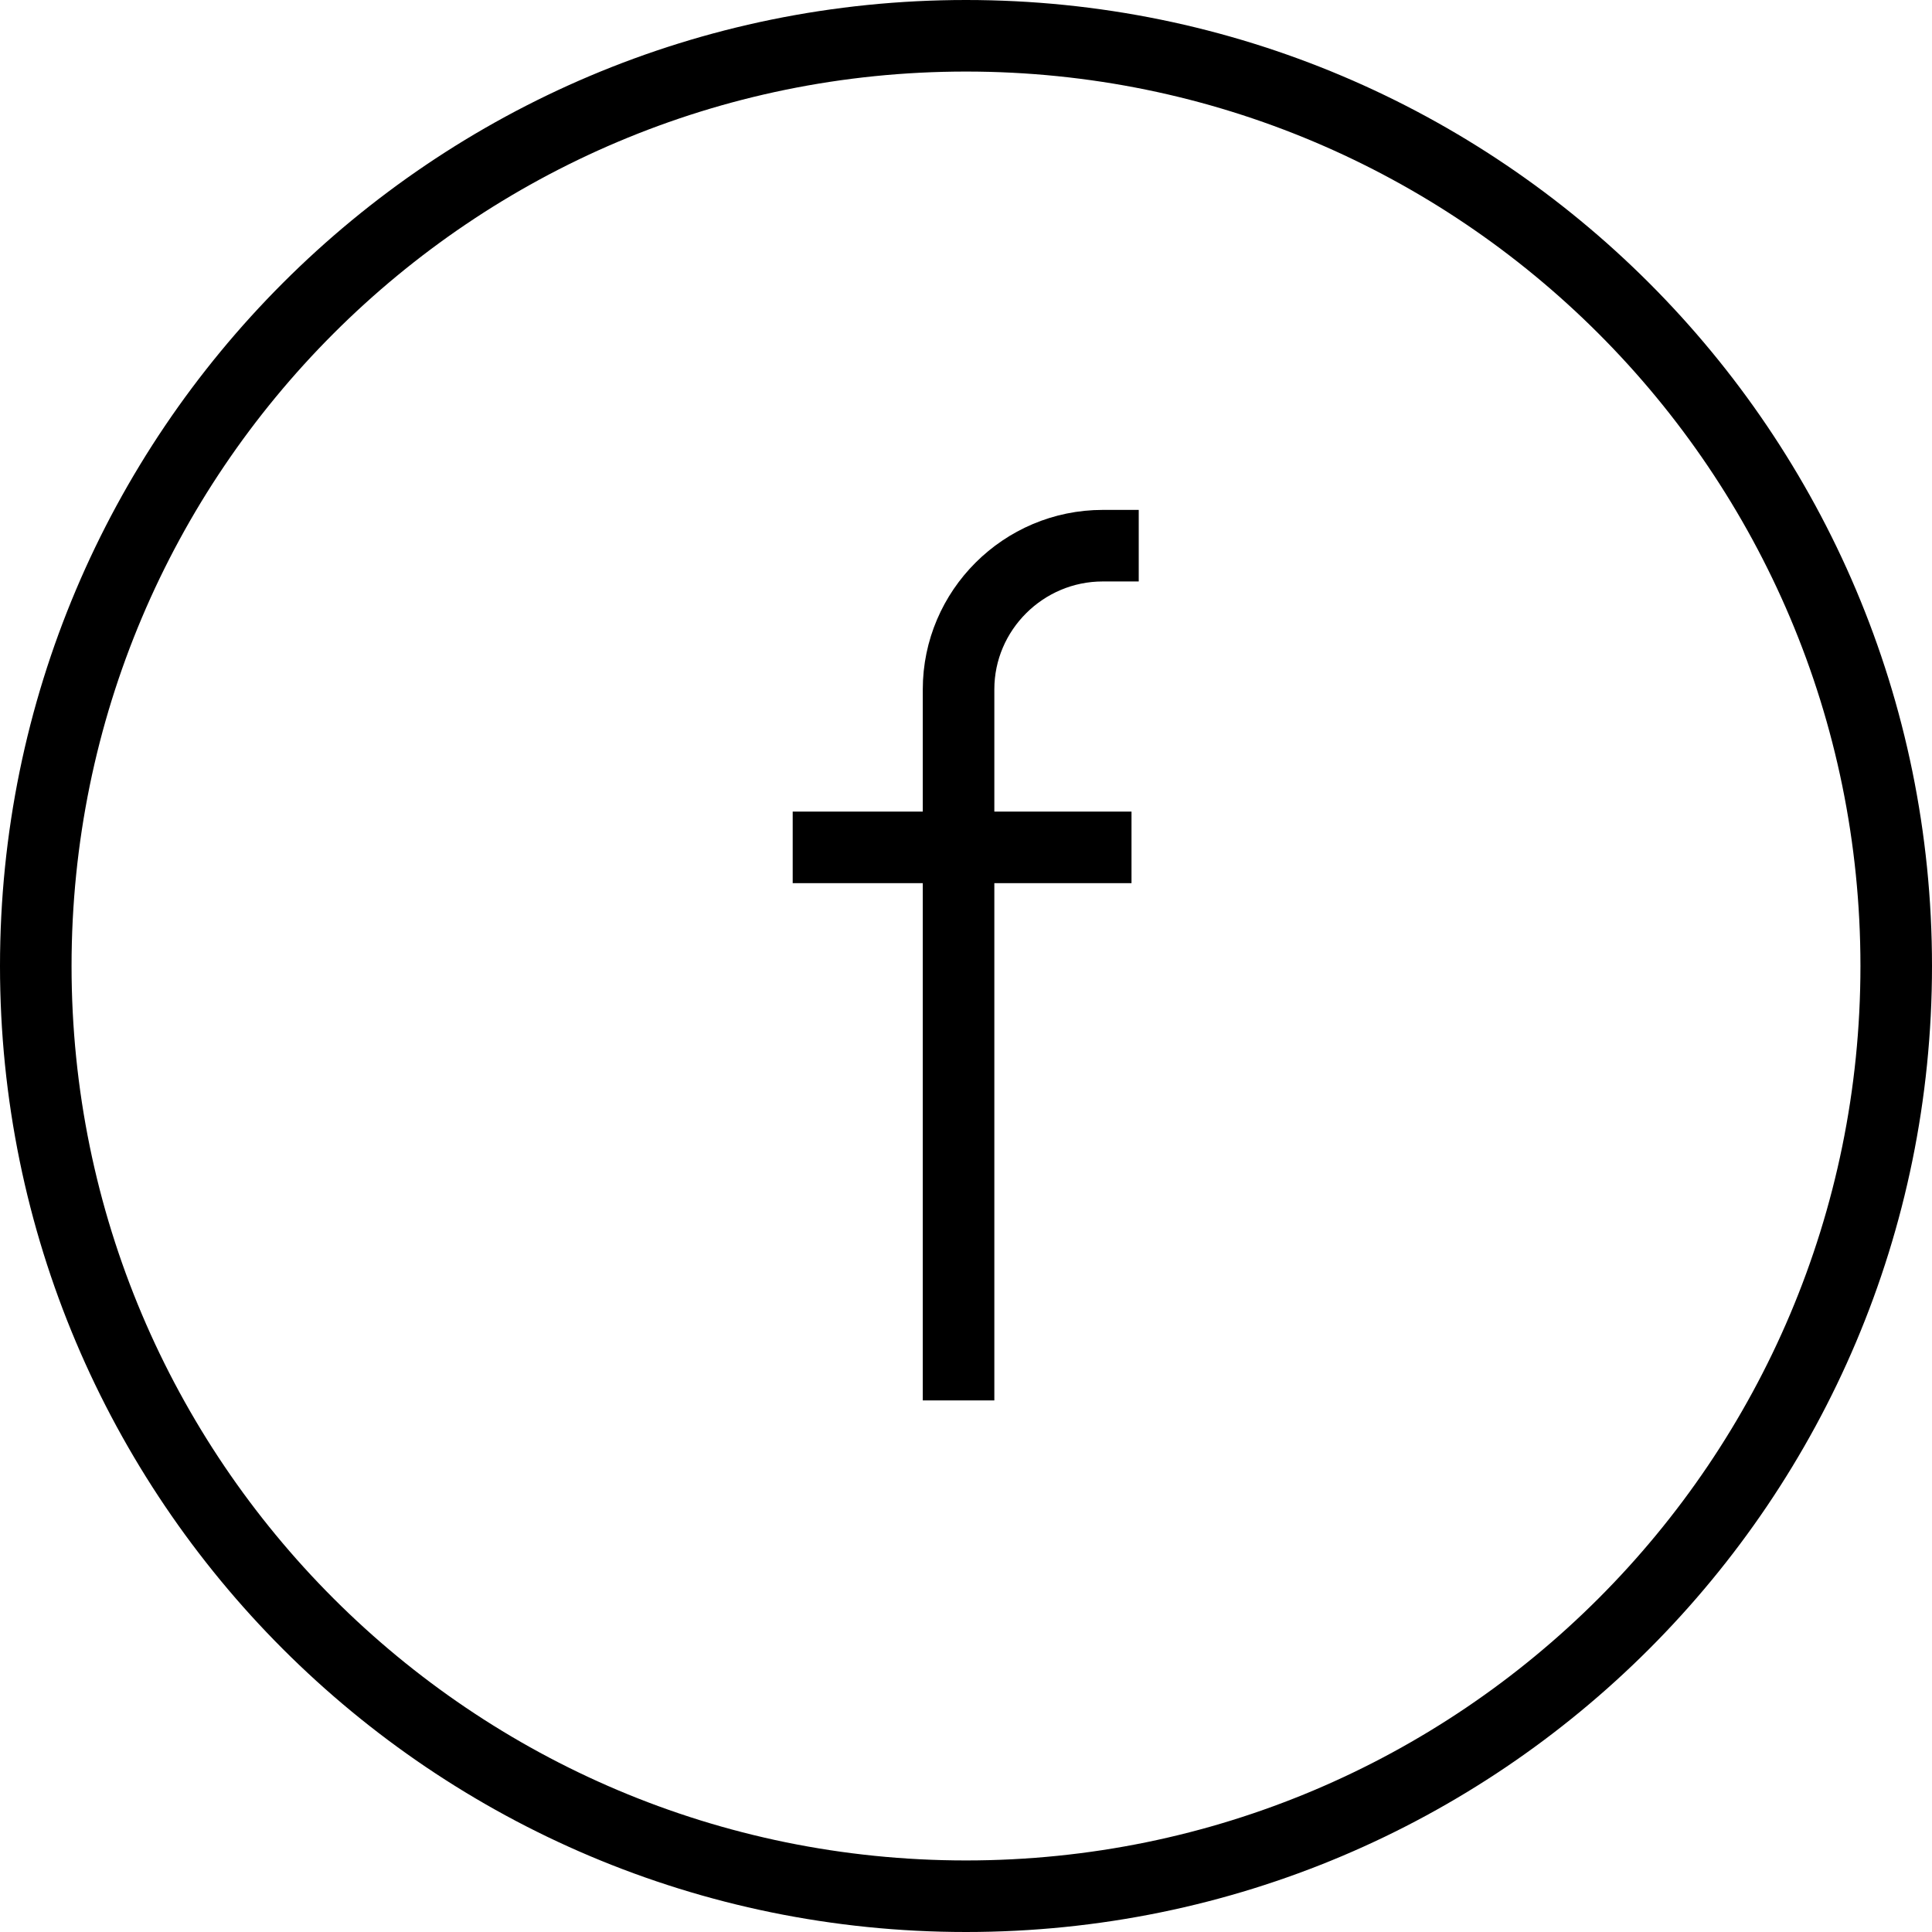 <svg width="27" height="27" viewBox="0 0 27 27" fill="none" xmlns="http://www.w3.org/2000/svg">
<path d="M13.5 26.5C20.68 26.5 26.5 20.68 26.5 13.5C26.5 6.32 20.68 0.5 13.5 0.5C6.32 0.5 0.5 6.32 0.5 13.5C0.5 20.68 6.32 26.5 13.5 26.5Z" stroke="black" stroke-miterlimit="10"/>
<path d="M11.078 11.842H15.813M13.396 19.571V9.634C13.396 8.53 14.302 7.626 15.411 7.626H15.914" stroke="black" stroke-miterlimit="10"/>
</svg>
